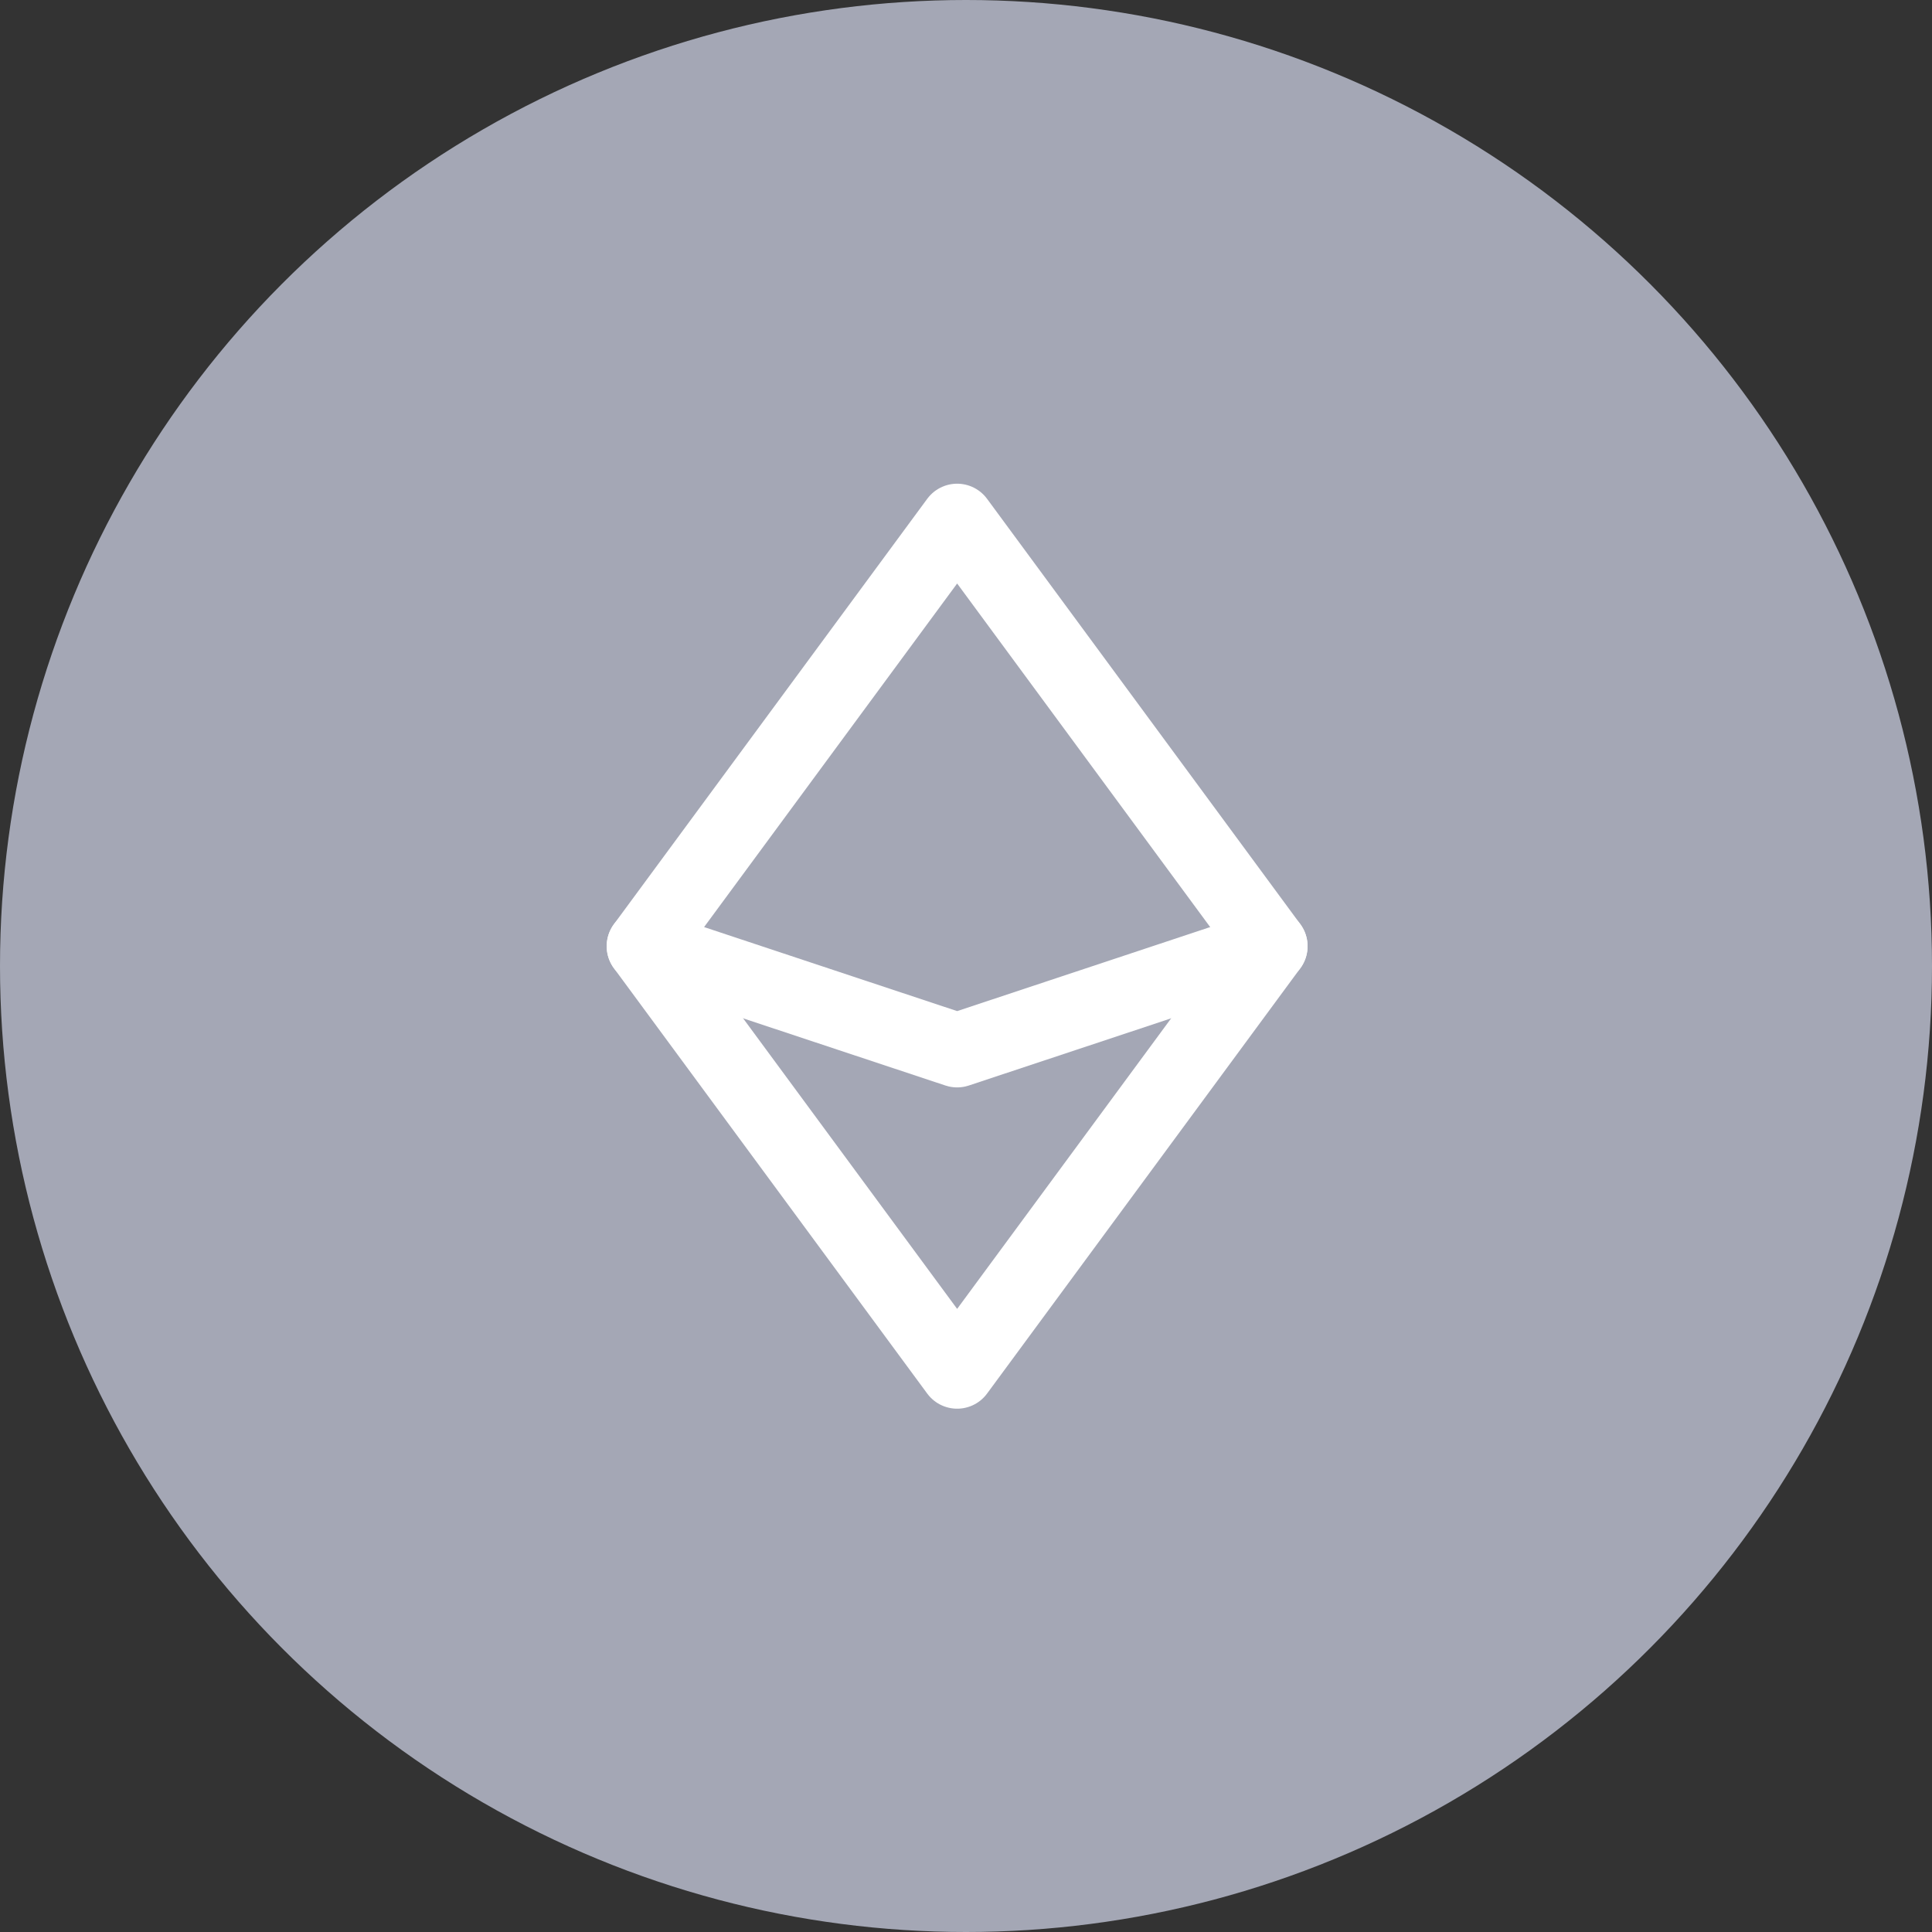 <svg width="130" height="130" viewBox="0 0 130 130" fill="none" xmlns="http://www.w3.org/2000/svg">
<rect x="0" y="0" width="130" height="130" fill="#333333" stroke="none"/>
<circle cx="65" cy="65" r="65" fill="#A4A7B5"/>
<g clip-path="url(#clip0_901_663)">
<path d="M64.404 35.047L85.483 63.668L64.404 92.288L43.323 63.668L64.404 35.047Z" stroke="white" stroke-width="5" stroke-linecap="round" stroke-linejoin="round"/>
<path d="M85.483 63.669L64.404 70.669L43.323 63.669" stroke="white" stroke-width="5" stroke-linecap="round" stroke-linejoin="round"/>
</g>
<defs>
<clipPath id="clip0_901_663">
<rect width="62.292" height="62.292" fill="white" transform="translate(32.5 32.5)"/>
</clipPath>
</defs>
</svg>
